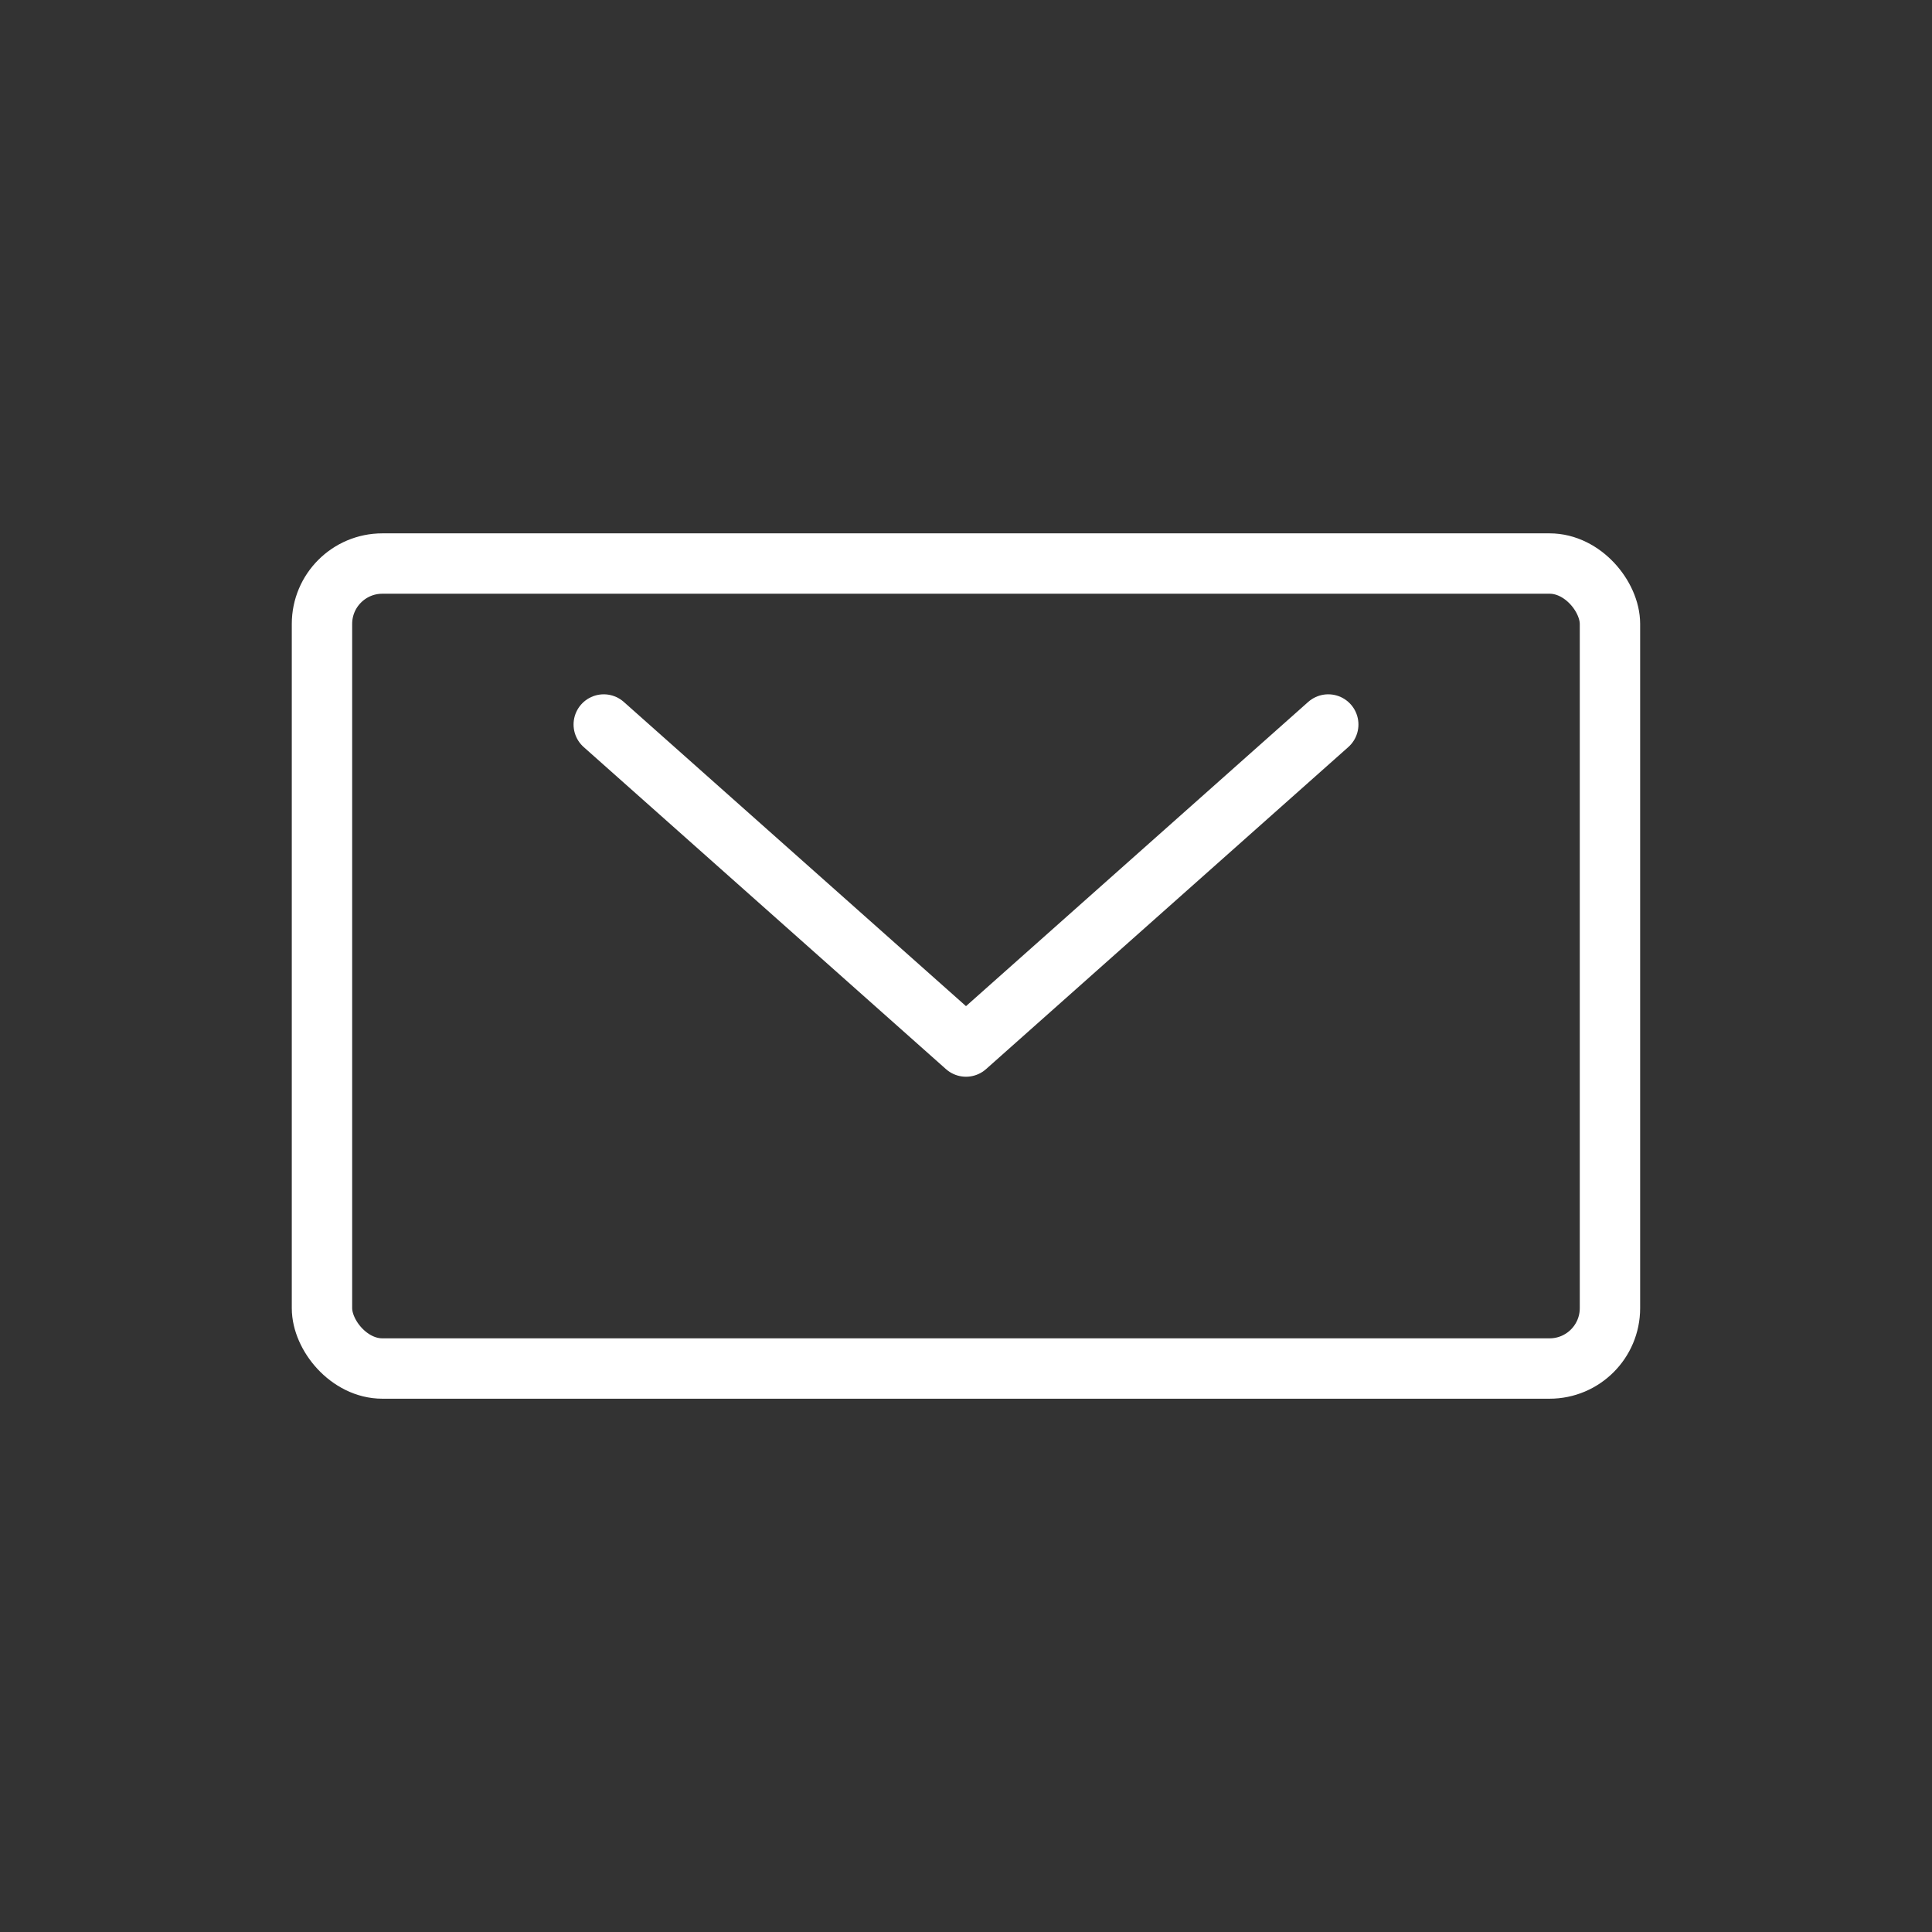 <svg width="32" height="32" viewBox="0 0 32 32" fill="none" xmlns="http://www.w3.org/2000/svg">
<rect x="0" y="0" width="32" height="32" fill="#333333" stroke="none"/>
<rect x="5.333" y="9.334" width="21.333" height="13.333" rx="1" stroke="white" stroke-linejoin="round"/>
<path d="M22 12L16 17.334L10 12" stroke="white" stroke-linecap="round" stroke-linejoin="round"/>
</svg>
